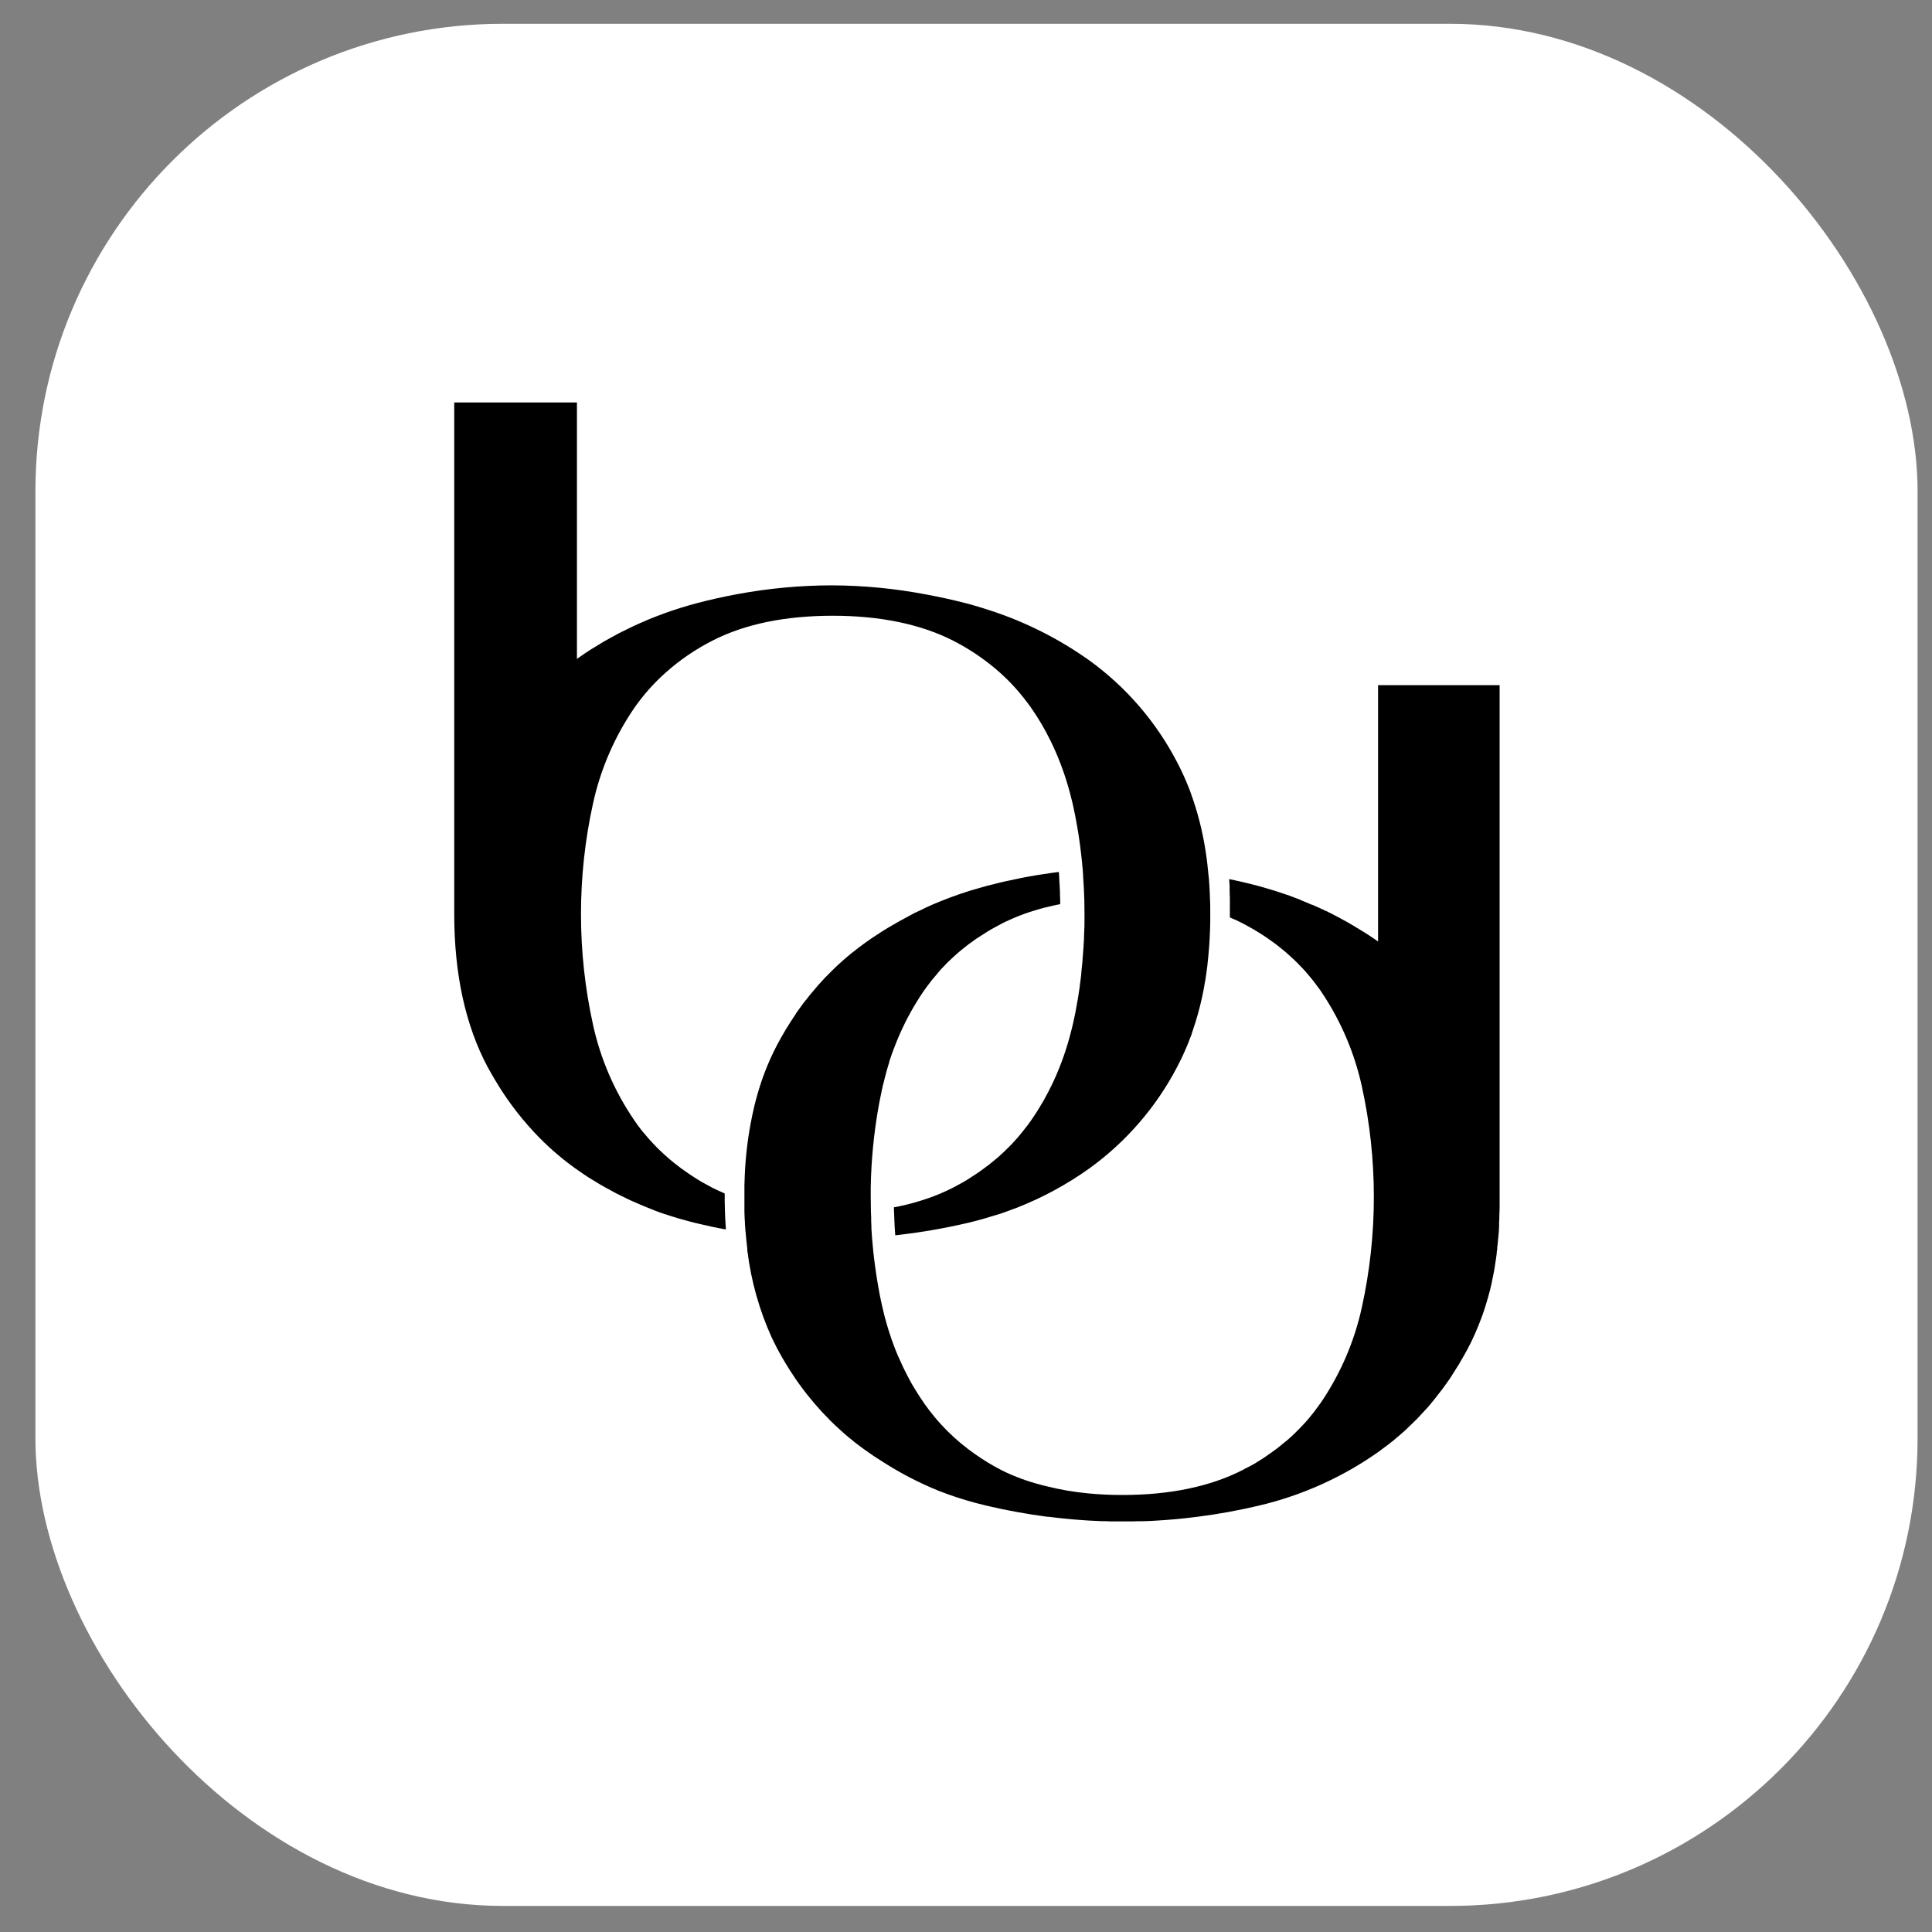 <svg width="45" height="45" viewBox="0 0 45 45" fill="none" xmlns="http://www.w3.org/2000/svg">
<rect x="0" y="0" width="45" height="45" fill="#808080" stroke="none"/>
<rect x="0.825" y="0.554" width="43.839" height="43.839" rx="10.892" fill="white"/>
<path d="M16.892 28.385C16.886 28.255 16.882 28.123 16.88 27.989C16.88 27.936 16.88 27.885 16.88 27.832V27.799L16.831 27.776C16.763 27.747 16.696 27.716 16.631 27.684L16.597 27.668C16.548 27.643 16.501 27.616 16.453 27.589L16.343 27.529C16.301 27.504 16.261 27.479 16.219 27.453C16.177 27.428 16.136 27.401 16.092 27.371C16.047 27.34 16.028 27.329 15.998 27.307C15.95 27.275 15.903 27.241 15.857 27.207C15.829 27.187 15.8 27.165 15.775 27.144C15.721 27.103 15.669 27.061 15.617 27.017L15.594 26.998L15.563 26.971C15.495 26.912 15.427 26.851 15.363 26.788L15.321 26.747C15.269 26.695 15.218 26.642 15.169 26.588L15.118 26.532C15.07 26.477 15.023 26.422 14.977 26.367L14.941 26.323C14.883 26.249 14.827 26.174 14.776 26.097C14.314 25.422 13.986 24.664 13.812 23.865C13.439 22.169 13.439 20.413 13.812 18.717C13.986 17.919 14.313 17.163 14.774 16.489C14.983 16.19 15.225 15.916 15.497 15.673C15.83 15.375 16.201 15.121 16.6 14.919C17.355 14.533 18.296 14.342 19.397 14.342C20.498 14.342 21.439 14.537 22.194 14.919C22.544 15.097 22.873 15.314 23.174 15.566C23.448 15.795 23.695 16.055 23.909 16.34C23.946 16.389 23.984 16.438 24.019 16.489C24.189 16.733 24.339 16.989 24.47 17.256C24.638 17.6 24.776 17.959 24.882 18.328C24.895 18.373 24.908 18.419 24.92 18.465C24.942 18.548 24.964 18.631 24.983 18.713C24.988 18.731 24.991 18.751 24.995 18.769C25.01 18.84 25.025 18.911 25.04 18.982C25.049 19.028 25.058 19.075 25.066 19.121C25.074 19.167 25.082 19.209 25.09 19.254C25.1 19.312 25.11 19.369 25.119 19.426L25.129 19.493C25.139 19.563 25.15 19.634 25.159 19.705C25.182 19.884 25.202 20.064 25.218 20.246C25.222 20.293 25.225 20.339 25.228 20.386C25.229 20.39 25.229 20.394 25.228 20.398C25.228 20.404 25.228 20.409 25.228 20.415C25.235 20.515 25.242 20.615 25.246 20.715C25.25 20.798 25.253 20.876 25.256 20.957C25.256 21.065 25.26 21.173 25.26 21.282C25.26 21.326 25.26 21.37 25.26 21.415C25.26 21.518 25.26 21.622 25.252 21.724V21.732C25.252 21.833 25.244 21.933 25.238 22.033C25.238 22.04 25.238 22.046 25.238 22.052C25.231 22.149 25.224 22.247 25.215 22.343C25.216 22.35 25.216 22.358 25.215 22.366C25.206 22.462 25.197 22.557 25.186 22.652C25.187 22.659 25.187 22.667 25.186 22.674C25.176 22.769 25.164 22.864 25.15 22.958C25.151 22.963 25.151 22.969 25.15 22.975C25.137 23.071 25.122 23.166 25.106 23.261C25.073 23.461 25.035 23.658 24.99 23.852C24.979 23.904 24.965 23.955 24.952 24.006C24.851 24.416 24.71 24.816 24.532 25.199C24.391 25.502 24.225 25.793 24.035 26.068L24.015 26.098C23.963 26.172 23.909 26.245 23.85 26.317C23.829 26.344 23.807 26.37 23.784 26.399C23.749 26.442 23.713 26.486 23.675 26.528C23.638 26.57 23.621 26.588 23.593 26.618L23.549 26.665L23.488 26.727C23.457 26.758 23.427 26.788 23.396 26.817C23.365 26.846 23.323 26.887 23.285 26.92C23.247 26.953 23.222 26.977 23.19 27.002C23.143 27.042 23.094 27.08 23.046 27.119C22.997 27.158 22.945 27.196 22.894 27.233C22.843 27.27 22.805 27.298 22.759 27.329C22.712 27.361 22.68 27.381 22.64 27.406C22.601 27.432 22.558 27.461 22.511 27.489L22.423 27.541C22.358 27.578 22.292 27.614 22.224 27.649C22.212 27.655 22.2 27.663 22.188 27.668L22.165 27.679C22.091 27.716 22.015 27.752 21.937 27.785L21.876 27.812C21.799 27.844 21.718 27.874 21.637 27.903C21.61 27.913 21.583 27.922 21.554 27.931C21.476 27.958 21.396 27.982 21.315 28.005L21.214 28.033C21.137 28.053 21.06 28.072 20.98 28.089L20.843 28.117H20.822V28.127C20.822 28.139 20.822 28.151 20.822 28.163C20.822 28.196 20.822 28.23 20.826 28.263L20.831 28.402C20.831 28.428 20.831 28.453 20.835 28.48C20.839 28.506 20.835 28.51 20.835 28.524C20.84 28.607 20.845 28.689 20.852 28.772H20.862C20.977 28.759 21.092 28.745 21.207 28.729L21.29 28.718C21.404 28.702 21.519 28.684 21.633 28.665L21.704 28.653C21.982 28.605 22.261 28.549 22.539 28.484C22.673 28.453 22.805 28.418 22.936 28.38L23.037 28.349C23.13 28.322 23.222 28.294 23.313 28.266C23.349 28.254 23.385 28.239 23.422 28.227L23.541 28.183C23.588 28.166 23.637 28.149 23.684 28.131L23.695 28.126C24.293 27.891 24.859 27.583 25.381 27.209C26.235 26.59 26.934 25.781 27.421 24.845C27.543 24.613 27.65 24.373 27.741 24.126C27.746 24.11 27.753 24.094 27.759 24.078V24.07L27.776 24.019C27.866 23.759 27.941 23.494 27.999 23.226C28.023 23.113 28.046 22.997 28.065 22.879C28.065 22.867 28.07 22.854 28.072 22.841C28.092 22.721 28.109 22.6 28.124 22.476C28.124 22.472 28.124 22.469 28.124 22.465C28.154 22.206 28.175 21.938 28.184 21.663C28.184 21.604 28.188 21.546 28.189 21.486C28.189 21.472 28.189 21.458 28.189 21.445C28.189 21.394 28.189 21.344 28.189 21.293C28.189 21.263 28.189 21.234 28.189 21.205C28.189 21.115 28.189 21.025 28.183 20.937C28.183 20.873 28.178 20.808 28.175 20.746C28.175 20.721 28.175 20.697 28.171 20.673C28.171 20.63 28.166 20.586 28.163 20.543C28.163 20.491 28.154 20.44 28.149 20.39C28.132 20.197 28.11 20.009 28.081 19.826C28.011 19.364 27.895 18.91 27.735 18.471C27.734 18.466 27.732 18.461 27.73 18.456C27.716 18.416 27.701 18.373 27.685 18.338C27.67 18.304 27.659 18.273 27.645 18.24L27.628 18.198C27.599 18.131 27.571 18.066 27.54 18.002L27.525 17.97C27.49 17.895 27.453 17.821 27.415 17.749C26.928 16.813 26.23 16.003 25.375 15.384C24.666 14.879 23.884 14.485 23.055 14.216C22.882 14.159 22.707 14.105 22.529 14.058C22.21 13.976 21.89 13.904 21.57 13.846C20.852 13.709 20.123 13.638 19.393 13.634C18.646 13.634 17.901 13.703 17.166 13.84C16.849 13.899 16.534 13.969 16.22 14.052C15.962 14.121 15.71 14.2 15.461 14.29L15.445 14.297C15.329 14.34 15.213 14.384 15.099 14.431L14.999 14.475C14.916 14.511 14.829 14.548 14.746 14.587C14.696 14.61 14.648 14.635 14.6 14.659C14.533 14.692 14.466 14.723 14.401 14.758C14.336 14.792 14.282 14.823 14.223 14.855C14.163 14.887 14.118 14.912 14.066 14.942C13.996 14.983 13.928 15.025 13.858 15.069C13.82 15.093 13.781 15.116 13.742 15.14C13.659 15.192 13.583 15.247 13.504 15.301C13.481 15.317 13.459 15.331 13.438 15.347V14.669V9.374H10.58V18.094V21.246C10.58 21.262 10.58 21.278 10.58 21.294C10.58 22.685 10.841 23.881 11.355 24.847C11.405 24.939 11.457 25.029 11.509 25.118C11.77 25.566 12.08 25.983 12.433 26.363C12.724 26.676 13.045 26.959 13.392 27.209L13.427 27.233C13.518 27.297 13.61 27.361 13.704 27.422C13.765 27.461 13.827 27.497 13.889 27.535C13.935 27.563 13.98 27.592 14.027 27.617C14.094 27.656 14.163 27.693 14.232 27.73C14.274 27.753 14.314 27.776 14.359 27.799C14.429 27.835 14.5 27.869 14.571 27.903C14.614 27.923 14.653 27.945 14.7 27.965C14.77 27.997 14.842 28.027 14.914 28.058L15.052 28.116C15.12 28.143 15.19 28.169 15.259 28.199C15.311 28.218 15.362 28.237 15.414 28.256C15.466 28.274 15.53 28.294 15.588 28.312L15.607 28.318C15.668 28.337 15.727 28.357 15.788 28.375C15.849 28.393 15.901 28.407 15.958 28.422C16.04 28.445 16.129 28.469 16.216 28.49C16.337 28.518 16.457 28.545 16.578 28.572C16.699 28.599 16.796 28.616 16.908 28.636C16.901 28.552 16.896 28.469 16.892 28.385Z" fill="black"/>
<path d="M34.958 15.959H32.098V21.252V21.929C32.031 21.881 31.963 21.836 31.895 21.791C31.868 21.773 31.841 21.755 31.812 21.737L31.783 21.719L31.737 21.691L31.6 21.608L31.517 21.557L31.435 21.509L31.421 21.5L31.249 21.406L31.218 21.388C31.205 21.38 31.191 21.374 31.177 21.367L31.11 21.331L31.082 21.317L31.02 21.284L30.928 21.239L30.907 21.227L30.891 21.22H30.885L30.821 21.188L30.749 21.156L30.742 21.152L30.725 21.144C30.688 21.127 30.65 21.111 30.613 21.095L30.565 21.073H30.556L30.518 21.058L30.424 21.017L30.315 20.973L30.278 20.954L30.233 20.937L30.174 20.915L30.047 20.866L29.935 20.828L29.904 20.818L29.822 20.79L29.752 20.767L29.648 20.734L29.582 20.715C29.492 20.688 29.403 20.661 29.313 20.637C29.186 20.603 29.06 20.572 28.933 20.542L28.864 20.526L28.631 20.476C28.631 20.526 28.637 20.578 28.64 20.628C28.64 20.647 28.64 20.666 28.64 20.685V20.738C28.64 20.799 28.645 20.861 28.646 20.924V21.044C28.646 21.058 28.646 21.073 28.646 21.089C28.646 21.138 28.646 21.186 28.646 21.236V21.246C28.646 21.268 28.646 21.289 28.646 21.311C28.646 21.332 28.646 21.35 28.646 21.369C28.744 21.41 28.838 21.451 28.931 21.5C29.023 21.55 29.107 21.594 29.192 21.643L29.22 21.66C29.295 21.704 29.37 21.751 29.443 21.799L29.521 21.852L29.573 21.889L29.652 21.945C29.68 21.966 29.711 21.987 29.739 22.009C29.805 22.06 29.869 22.112 29.931 22.164C29.954 22.183 29.977 22.204 29.999 22.224C30.046 22.265 30.092 22.307 30.137 22.35L30.198 22.409L30.213 22.424C30.266 22.477 30.317 22.53 30.367 22.584L30.375 22.592L30.419 22.642L30.43 22.656C30.466 22.698 30.503 22.738 30.538 22.784L30.547 22.794C30.565 22.816 30.583 22.837 30.6 22.86L30.613 22.878C30.65 22.925 30.685 22.973 30.72 23.021C30.731 23.038 30.744 23.053 30.756 23.071C30.767 23.088 30.791 23.123 30.808 23.149C31.242 23.805 31.551 24.535 31.72 25.303C32.093 26.999 32.093 28.755 31.72 30.451C31.546 31.25 31.218 32.008 30.756 32.684C30.741 32.705 30.725 32.725 30.71 32.746C30.676 32.793 30.642 32.839 30.607 32.885L30.588 32.91C30.572 32.93 30.556 32.95 30.539 32.969C30.496 33.022 30.457 33.074 30.407 33.126L30.362 33.175C30.345 33.194 30.327 33.211 30.31 33.229L30.244 33.299L30.232 33.31L30.228 33.314L30.128 33.413L30.116 33.423L30.095 33.444L30.031 33.502C29.999 33.53 29.968 33.559 29.934 33.584L29.929 33.588L29.919 33.596L29.885 33.623C29.837 33.662 29.79 33.705 29.74 33.74L29.734 33.745C29.716 33.759 29.696 33.772 29.677 33.786L29.669 33.792L29.628 33.822C29.592 33.847 29.557 33.873 29.521 33.897L29.513 33.903L29.431 33.96C29.381 33.992 29.33 34.024 29.278 34.055L29.269 34.062L29.191 34.108C29.183 34.113 29.175 34.116 29.167 34.121C29.115 34.151 29.061 34.179 29.008 34.203L28.942 34.24C28.186 34.626 27.245 34.821 26.144 34.821C25.869 34.821 25.604 34.809 25.349 34.784C25.024 34.754 24.701 34.699 24.384 34.619C24.347 34.61 24.309 34.603 24.274 34.593L24.245 34.584C23.936 34.505 23.637 34.395 23.35 34.255C23.128 34.142 22.913 34.012 22.709 33.868C22.248 33.547 21.847 33.147 21.525 32.686C21.487 32.632 21.452 32.575 21.415 32.521C21.396 32.491 21.376 32.462 21.358 32.432C21.33 32.387 21.304 32.342 21.275 32.296C21.246 32.25 21.219 32.201 21.193 32.152C21.166 32.104 21.148 32.07 21.126 32.025C21.104 31.979 21.071 31.916 21.043 31.86C21.024 31.818 21.005 31.777 20.986 31.735C20.959 31.676 20.933 31.616 20.904 31.555C20.887 31.514 20.87 31.473 20.854 31.432C20.833 31.379 20.813 31.326 20.794 31.272C20.781 31.238 20.769 31.202 20.757 31.167C20.681 30.947 20.617 30.723 20.564 30.496C20.564 30.482 20.557 30.468 20.554 30.454C20.531 30.355 20.51 30.253 20.49 30.152C20.435 29.866 20.39 29.574 20.355 29.278V29.274C20.349 29.228 20.344 29.182 20.339 29.136C20.328 29.033 20.319 28.931 20.311 28.828C20.305 28.759 20.301 28.689 20.297 28.619C20.297 28.607 20.297 28.595 20.297 28.583C20.297 28.534 20.293 28.485 20.291 28.435C20.291 28.409 20.291 28.382 20.291 28.353C20.291 28.303 20.285 28.255 20.285 28.204C20.285 28.096 20.281 27.988 20.281 27.88C20.281 27.804 20.281 27.728 20.281 27.652C20.292 27.03 20.352 26.409 20.46 25.796C20.468 25.758 20.474 25.72 20.481 25.681C20.488 25.642 20.497 25.598 20.505 25.561C20.522 25.479 20.54 25.391 20.558 25.308C20.558 25.29 20.568 25.273 20.572 25.255C20.585 25.197 20.6 25.139 20.615 25.082C20.629 25.025 20.643 24.975 20.658 24.921C20.673 24.868 20.695 24.795 20.714 24.733C20.715 24.73 20.715 24.726 20.714 24.722L20.739 24.649C20.74 24.645 20.741 24.641 20.743 24.637C20.769 24.56 20.795 24.483 20.826 24.408C20.902 24.207 20.988 24.01 21.084 23.817C21.12 23.744 21.157 23.673 21.196 23.603L21.224 23.552C21.263 23.483 21.302 23.415 21.344 23.348C21.351 23.335 21.358 23.323 21.367 23.311C21.416 23.228 21.467 23.152 21.521 23.075C21.575 22.997 21.62 22.939 21.671 22.873L21.709 22.823L21.721 22.81C21.76 22.761 21.803 22.714 21.842 22.666C21.865 22.639 21.887 22.613 21.911 22.583C21.961 22.529 22.013 22.475 22.066 22.422L22.071 22.417C22.077 22.412 22.082 22.406 22.087 22.4L22.095 22.393C22.114 22.374 22.134 22.357 22.154 22.339L22.159 22.333C22.193 22.301 22.228 22.27 22.262 22.239L22.356 22.157C22.377 22.139 22.399 22.122 22.421 22.104L22.49 22.049L22.56 21.994C22.581 21.977 22.604 21.962 22.626 21.947L22.722 21.878L22.766 21.846H22.77L22.838 21.802L22.847 21.796C22.902 21.76 22.958 21.725 23.012 21.691L23.019 21.687L23.087 21.646C23.169 21.6 23.252 21.555 23.334 21.512L23.417 21.47L23.432 21.463L23.531 21.419C23.546 21.411 23.562 21.403 23.579 21.397C23.618 21.379 23.661 21.363 23.7 21.346C23.757 21.324 23.814 21.302 23.873 21.28C23.914 21.265 23.956 21.251 23.998 21.238C24.058 21.218 24.12 21.2 24.181 21.182L24.317 21.144C24.375 21.129 24.435 21.115 24.495 21.102C24.548 21.09 24.601 21.077 24.656 21.067L24.694 21.06C24.694 20.988 24.694 20.916 24.689 20.843C24.689 20.835 24.689 20.827 24.689 20.819C24.689 20.809 24.689 20.798 24.689 20.787C24.684 20.683 24.68 20.58 24.672 20.477V20.46C24.672 20.409 24.666 20.36 24.662 20.31L24.608 20.316L24.487 20.333C24.405 20.344 24.323 20.357 24.24 20.37C24.204 20.376 24.167 20.381 24.13 20.387C24.02 20.405 23.909 20.426 23.8 20.447L23.691 20.47L23.537 20.503L23.426 20.526L23.343 20.545L23.284 20.559C23.183 20.584 23.081 20.608 22.979 20.635C22.891 20.659 22.805 20.685 22.718 20.71C22.676 20.723 22.636 20.733 22.591 20.747C22.516 20.77 22.443 20.794 22.37 20.819L22.32 20.837L22.151 20.897L22.105 20.915C22.048 20.936 21.991 20.958 21.935 20.981L21.902 20.994L21.73 21.065L21.721 21.07L21.689 21.084C21.629 21.109 21.57 21.137 21.511 21.166L21.492 21.176C21.429 21.204 21.366 21.234 21.303 21.265L21.292 21.27L21.113 21.367L21.099 21.375C21.037 21.408 20.975 21.441 20.913 21.476L20.888 21.491C20.83 21.524 20.773 21.556 20.717 21.59L20.677 21.613C20.626 21.645 20.574 21.676 20.523 21.709L20.469 21.745C20.424 21.774 20.378 21.803 20.332 21.834L20.302 21.854C20.25 21.891 20.198 21.926 20.147 21.963L20.136 21.971C20.04 22.041 19.944 22.113 19.852 22.188H19.848C19.838 22.197 19.829 22.205 19.82 22.212C19.745 22.273 19.673 22.337 19.601 22.4L19.58 22.419L19.571 22.427L19.509 22.484C19.444 22.545 19.38 22.607 19.317 22.671L19.312 22.677L19.306 22.682L19.297 22.692L19.214 22.775C19.163 22.829 19.113 22.884 19.063 22.94L19.049 22.955L19.039 22.968C19.008 23.003 18.978 23.039 18.948 23.075C18.893 23.139 18.84 23.204 18.788 23.271L18.705 23.375C18.654 23.444 18.603 23.514 18.554 23.585L18.547 23.594L18.541 23.603C18.541 23.604 18.541 23.606 18.541 23.608C18.522 23.634 18.505 23.662 18.487 23.69L18.479 23.702C18.432 23.773 18.385 23.845 18.34 23.919C18.335 23.928 18.329 23.935 18.324 23.944L18.316 23.956C18.307 23.972 18.298 23.989 18.288 24.004L18.282 24.015C18.223 24.115 18.164 24.216 18.109 24.321C18.079 24.379 18.049 24.437 18.019 24.497L18 24.54L17.987 24.566L17.938 24.672C17.927 24.697 17.916 24.722 17.906 24.747C17.906 24.752 17.901 24.759 17.898 24.765C17.886 24.795 17.872 24.825 17.86 24.855C17.847 24.887 17.834 24.919 17.822 24.951C17.81 24.982 17.798 25.013 17.787 25.044C17.787 25.052 17.781 25.06 17.778 25.067C17.769 25.092 17.761 25.117 17.752 25.141C17.743 25.165 17.729 25.208 17.718 25.242C17.707 25.276 17.698 25.305 17.688 25.336C17.678 25.367 17.666 25.409 17.655 25.445L17.628 25.54C17.618 25.575 17.608 25.612 17.599 25.647C17.589 25.683 17.586 25.696 17.581 25.721C17.581 25.73 17.575 25.74 17.572 25.75C17.572 25.76 17.572 25.771 17.566 25.781C17.44 26.312 17.367 26.855 17.346 27.401C17.346 27.471 17.34 27.541 17.339 27.611C17.339 27.694 17.339 27.776 17.339 27.866C17.339 27.881 17.339 27.898 17.339 27.913V27.955C17.339 27.97 17.339 27.983 17.339 27.997C17.339 28.041 17.339 28.086 17.339 28.129V28.206C17.339 28.21 17.339 28.215 17.339 28.219C17.339 28.295 17.345 28.371 17.349 28.445C17.349 28.51 17.356 28.574 17.361 28.637C17.361 28.656 17.361 28.675 17.366 28.694C17.377 28.826 17.39 28.957 17.406 29.086C17.406 29.096 17.406 29.106 17.406 29.116C17.406 29.13 17.406 29.142 17.411 29.156C17.497 29.843 17.686 30.514 17.971 31.145C17.981 31.164 17.99 31.185 18 31.205L18.009 31.224L18.014 31.234C18.042 31.293 18.072 31.352 18.102 31.41C18.165 31.529 18.231 31.644 18.299 31.757C18.366 31.87 18.432 31.97 18.502 32.073L18.51 32.087C18.51 32.092 18.516 32.097 18.519 32.101C18.585 32.198 18.653 32.292 18.724 32.384L18.796 32.478C18.841 32.534 18.886 32.59 18.932 32.643C18.955 32.671 18.978 32.7 19.002 32.725C19.07 32.808 19.142 32.882 19.213 32.958L19.223 32.967C19.29 33.039 19.36 33.109 19.431 33.178C19.501 33.244 19.573 33.31 19.646 33.375L19.659 33.386C19.728 33.447 19.799 33.506 19.872 33.563C19.88 33.57 19.887 33.577 19.895 33.583C19.978 33.648 20.06 33.709 20.143 33.769C20.209 33.817 20.277 33.864 20.346 33.91L20.361 33.92C20.425 33.962 20.489 34.002 20.554 34.044C20.971 34.313 21.412 34.541 21.871 34.727C22.145 34.833 22.424 34.925 22.708 35.002C22.771 35.019 22.835 35.035 22.9 35.05L22.989 35.073L23.037 35.083C23.138 35.107 23.24 35.13 23.342 35.151L23.507 35.183L23.694 35.219L23.878 35.25C23.934 35.259 23.991 35.27 24.043 35.278C24.095 35.286 24.164 35.295 24.224 35.304L24.389 35.328H24.412L24.585 35.348L24.716 35.363L24.9 35.381L25.032 35.393L25.219 35.407L25.347 35.416C25.41 35.42 25.473 35.422 25.536 35.425L25.662 35.431C25.725 35.431 25.789 35.431 25.852 35.436H25.977C26.044 35.436 26.11 35.436 26.176 35.436H26.291C26.365 35.436 26.439 35.436 26.513 35.432H26.604C26.709 35.432 26.813 35.425 26.918 35.419C27.239 35.401 27.56 35.371 27.88 35.33C28.363 35.269 28.843 35.182 29.317 35.07C30.333 34.832 31.292 34.398 32.142 33.792L32.179 33.762C32.188 33.756 32.197 33.749 32.205 33.743C32.282 33.687 32.358 33.63 32.431 33.571L32.448 33.558C32.465 33.544 32.48 33.529 32.497 33.516L32.504 33.51C32.574 33.451 32.643 33.393 32.711 33.332L32.742 33.304L32.758 33.289L32.789 33.258C32.826 33.224 32.861 33.188 32.898 33.153C32.934 33.117 32.963 33.091 32.995 33.059L33.035 33.017C33.055 32.996 33.075 32.973 33.095 32.952C33.149 32.893 33.205 32.835 33.26 32.774L33.27 32.764C33.275 32.758 33.28 32.752 33.285 32.745C33.292 32.737 33.299 32.727 33.307 32.719C33.355 32.662 33.401 32.603 33.448 32.545C33.482 32.502 33.515 32.458 33.549 32.414L33.599 32.35C33.654 32.275 33.709 32.198 33.764 32.12C33.776 32.101 33.788 32.081 33.801 32.062C33.853 31.98 33.906 31.898 33.957 31.815C33.96 31.811 33.963 31.806 33.966 31.801C33.971 31.794 33.976 31.786 33.98 31.779C33.984 31.771 33.996 31.75 34.005 31.736L34.014 31.72C34.067 31.63 34.119 31.538 34.17 31.444L34.181 31.424C34.206 31.378 34.23 31.33 34.254 31.282L34.282 31.225C34.305 31.178 34.326 31.13 34.348 31.081C34.359 31.055 34.37 31.031 34.381 31.005L34.391 30.981L34.416 30.923C34.416 30.915 34.422 30.909 34.425 30.901L34.452 30.833C34.474 30.778 34.496 30.721 34.516 30.668C34.522 30.651 34.528 30.633 34.534 30.616C34.553 30.563 34.572 30.51 34.588 30.456C34.605 30.402 34.618 30.358 34.633 30.309C34.633 30.296 34.64 30.283 34.644 30.27L34.654 30.237L34.659 30.22C34.677 30.157 34.694 30.094 34.71 30.03L34.729 29.947L34.752 29.851C34.751 29.846 34.751 29.841 34.752 29.837C34.752 29.819 34.76 29.801 34.764 29.784C34.771 29.751 34.776 29.717 34.784 29.684C34.791 29.651 34.802 29.595 34.81 29.55C34.81 29.55 34.81 29.546 34.81 29.544C34.81 29.524 34.817 29.504 34.821 29.484V29.47C34.83 29.415 34.839 29.361 34.847 29.305V29.3C34.852 29.268 34.856 29.235 34.861 29.202V29.182C34.861 29.155 34.869 29.127 34.873 29.099C34.873 29.088 34.873 29.075 34.873 29.064L34.888 28.933C34.888 28.897 34.895 28.862 34.898 28.826V28.821C34.903 28.776 34.907 28.732 34.911 28.687C34.91 28.68 34.91 28.674 34.911 28.667C34.911 28.637 34.915 28.609 34.917 28.579C34.918 28.549 34.917 28.534 34.917 28.512V28.473L34.922 28.398C34.921 28.392 34.921 28.387 34.922 28.381C34.922 28.371 34.922 28.361 34.922 28.352C34.922 28.282 34.927 28.212 34.929 28.141C34.929 28.125 34.929 28.109 34.929 28.092C34.929 28.021 34.929 27.95 34.929 27.877V27.843C34.929 27.837 34.929 27.833 34.929 27.829V24.679V15.959H34.958Z" fill="black"/>
</svg>
